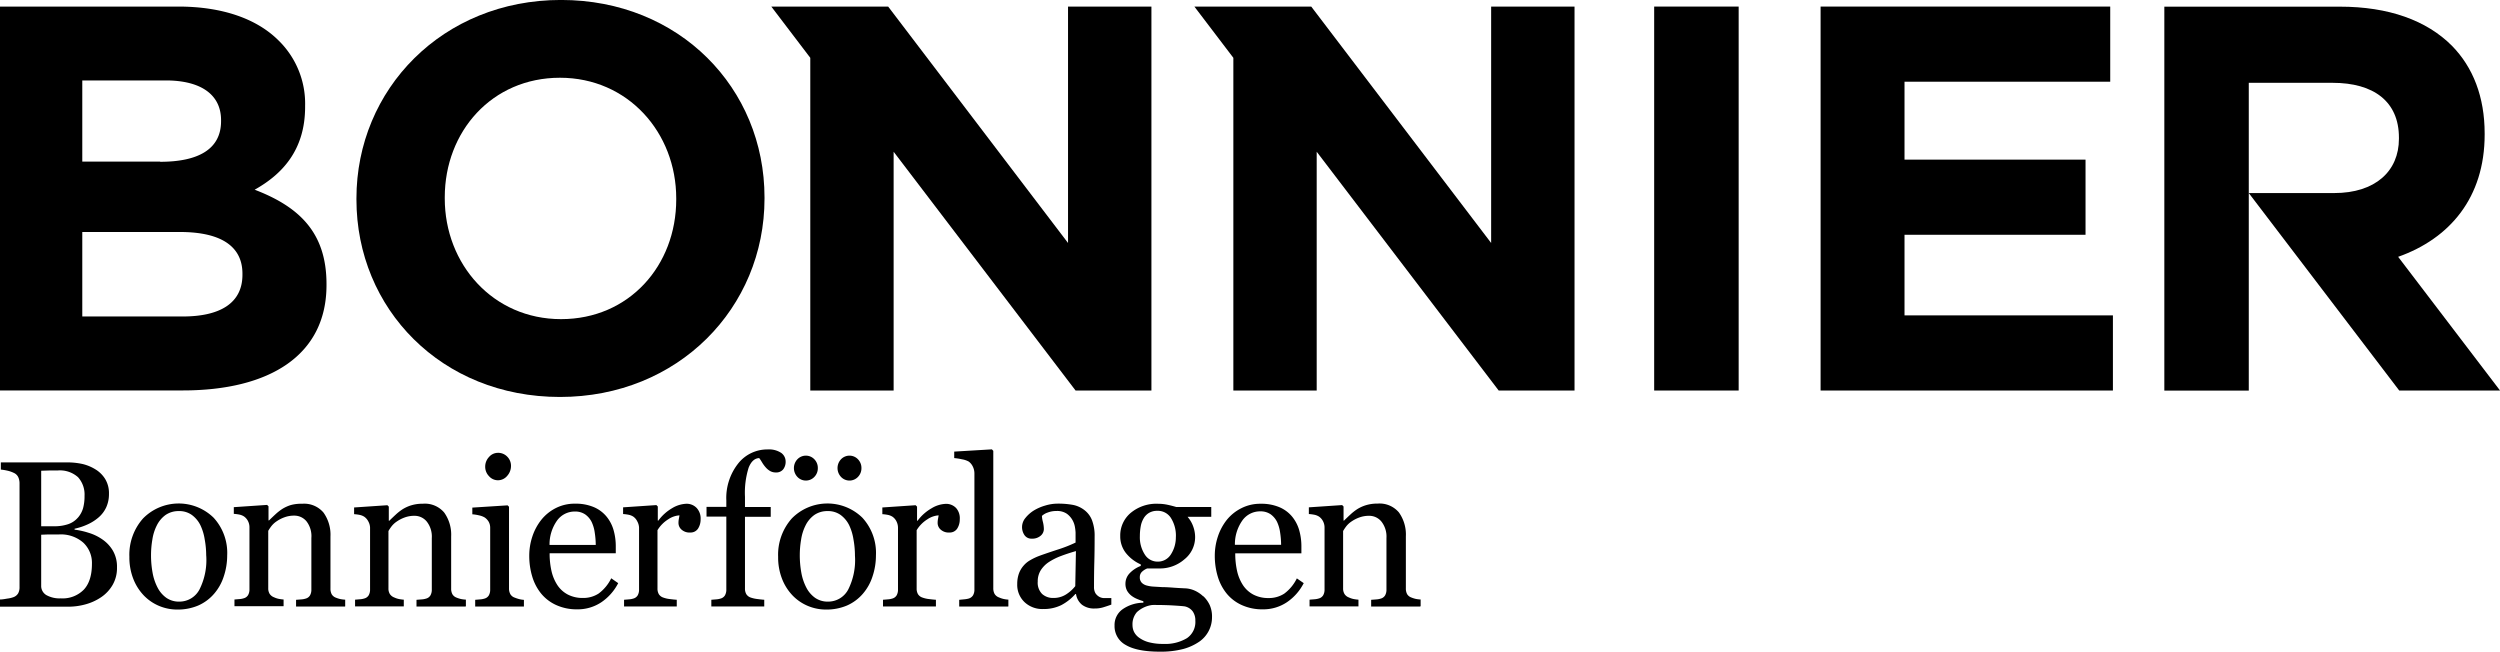 <?xml version="1.0" encoding="UTF-8"?> <svg xmlns="http://www.w3.org/2000/svg" id="Lager_1" data-name="Lager 1" viewBox="0 0 566.93 147.76"><title>Bonnier_Bonnierforlagen_LOGO_NORMAL_BLACK</title><path d="M137.48,225.25h40.43c9.95,0,17.79,2.74,22.76,7.71a20,20,0,0,1,6,14.8V248c0,9.83-5.23,15.3-11.44,18.78,10.08,3.86,16.29,9.7,16.29,21.39v0.25c0,15.92-12.94,23.88-32.59,23.88H137.48V225.25Zm36.32,35.2c8.46,0,13.81-2.74,13.81-9.21V251c0-5.72-4.48-9-12.56-9H156.14v18.41H173.8Zm5.1,35.08c8.46,0,13.56-3,13.56-9.46v-0.25c0-5.85-4.35-9.45-14.18-9.45H156.14v19.16H178.9Z" transform="translate(-137.48 -223.76)"></path><path d="M218.31,269v-0.25c0-24.75,19.53-45,46.39-45s46.15,20,46.15,44.78v0.25c0,24.76-19.53,45-46.39,45S218.31,293.79,218.31,269Zm72.52,0v-0.25c0-14.93-10.95-27.36-26.37-27.36s-26.12,12.19-26.12,27.12v0.25c0,14.93,10.95,27.37,26.37,27.37S290.83,284,290.83,269Z" transform="translate(-137.48 -223.76)"></path><rect x="375.12" y="1.49" width="19.16" height="87.07"></rect><polygon points="412.86 1.49 478.54 1.49 478.54 18.53 431.89 18.53 431.89 36.2 472.94 36.2 472.94 53.24 431.89 53.24 431.89 71.52 479.15 71.52 479.15 88.56 412.86 88.56 412.86 1.49"></polygon><polygon points="242.2 1.49 242.2 55.1 201.41 1.49 174.91 1.49 183.75 13.11 183.75 88.56 202.65 88.56 202.65 34.41 243.91 88.56 261.11 88.56 261.11 1.49 242.2 1.49"></polygon><polygon points="338.15 1.49 338.15 55.1 297.35 1.49 270.85 1.49 279.69 13.11 279.69 88.56 298.59 88.56 298.59 34.41 339.86 88.56 357.06 88.56 357.06 1.49 338.15 1.49"></polygon><path d="M647.44,242.54h19c9.33,0,15.05,4.23,15.05,12.44v0.25c0,7.34-5.35,12.31-14.68,12.31H647.44l34.12,44.78h22.86L681.31,282c11.65-4.12,19.62-13.37,19.62-27.73V254c0-8.21-2.61-15-7.46-19.9-5.72-5.72-14.3-8.83-25.38-8.83h-39.8v87.07h19.15V242.54Z" transform="translate(-137.48 -223.76)"></path><path d="M160.7,346.09a8,8,0,0,1,2.37,2.53,7.22,7.22,0,0,1,.94,3.8,7.66,7.66,0,0,1-1,4,8.51,8.51,0,0,1-2.58,2.76,11.84,11.84,0,0,1-3.49,1.61,14.59,14.59,0,0,1-4,.55H137.48v-1.63q0.55,0,1.61-.2a6.1,6.1,0,0,0,1.52-.36,2.07,2.07,0,0,0,1-.86,2.86,2.86,0,0,0,.3-1.39V333.39a3.38,3.38,0,0,0-.27-1.38,2,2,0,0,0-1-1,6.66,6.66,0,0,0-1.54-.53,11.64,11.64,0,0,0-1.43-.23v-1.63h15.07a15.83,15.83,0,0,1,3.35.34,9.91,9.91,0,0,1,3,1.22,6.61,6.61,0,0,1,2.23,2.19,6.16,6.16,0,0,1,.87,3.36,7.23,7.23,0,0,1-.62,3.07,6.73,6.73,0,0,1-1.75,2.31,10.18,10.18,0,0,1-2.43,1.55,14.21,14.21,0,0,1-3,1v0.21a17.54,17.54,0,0,1,3.14.7A10.92,10.92,0,0,1,160.7,346.09Zm-5.56-4.93a5.69,5.69,0,0,0,1.18-2.16,10.3,10.3,0,0,0,.33-2.79,5.86,5.86,0,0,0-1.47-4.23,6.17,6.17,0,0,0-4.64-1.53l-1.85,0-1.87.06V343.1h2.91a9.58,9.58,0,0,0,3.23-.48A5,5,0,0,0,155.13,341.16Zm3.19,10.43a6.3,6.3,0,0,0-1.95-4.76,7.71,7.71,0,0,0-5.56-1.87q-1.47,0-2.48,0l-1.52.06v11.51a2.41,2.41,0,0,0,1.17,2.18,6.13,6.13,0,0,0,3.27.74,6.72,6.72,0,0,0,5.25-2Q158.33,355.48,158.33,351.59Z" transform="translate(-137.48 -223.76)"></path><path d="M189,349.72a15,15,0,0,1-.76,4.71,11.22,11.22,0,0,1-2.16,3.92,10.07,10.07,0,0,1-3.69,2.74,11.85,11.85,0,0,1-4.7.9,10.63,10.63,0,0,1-4.12-.82,10.41,10.41,0,0,1-3.48-2.38,11.39,11.39,0,0,1-2.38-3.76,13.34,13.34,0,0,1-.89-5,12.37,12.37,0,0,1,3.1-8.7,11.33,11.33,0,0,1,16-.17A11.79,11.79,0,0,1,189,349.72Zm-4.76,0a20.69,20.69,0,0,0-.34-3.65,11.57,11.57,0,0,0-1-3.26,6.37,6.37,0,0,0-1.94-2.29,4.87,4.87,0,0,0-2.93-.86,5.18,5.18,0,0,0-3,.88,6.44,6.44,0,0,0-2,2.39,10.55,10.55,0,0,0-1,3.2,20.94,20.94,0,0,0-.3,3.47,21.83,21.83,0,0,0,.36,4.09,11.73,11.73,0,0,0,1.14,3.35,6.5,6.5,0,0,0,2,2.31,5,5,0,0,0,2.94.84,5.13,5.13,0,0,0,4.56-2.78A14.85,14.85,0,0,0,184.25,349.77Z" transform="translate(-137.48 -223.76)"></path><path d="M215.71,361.3H204.62v-1.52l1.16-.09a4.41,4.41,0,0,0,1-.18,1.65,1.65,0,0,0,1-.73,2.59,2.59,0,0,0,.31-1.35V345.77A5.51,5.51,0,0,0,207,342a3.56,3.56,0,0,0-2.78-1.31,6.3,6.3,0,0,0-2.24.38,7.85,7.85,0,0,0-1.8.93,5.08,5.08,0,0,0-1.21,1.14,9.81,9.81,0,0,0-.66,1v13a2.34,2.34,0,0,0,.32,1.29,2.06,2.06,0,0,0,1,.78,4.67,4.67,0,0,0,1,.34,9.11,9.11,0,0,0,1.16.16v1.52H190.65v-1.52l1.09-.09a4.24,4.24,0,0,0,1-.18,1.65,1.65,0,0,0,1-.73,2.58,2.58,0,0,0,.31-1.34v-14a3.12,3.12,0,0,0-.33-1.44,2.88,2.88,0,0,0-.93-1.07,3.09,3.09,0,0,0-1-.4,9.15,9.15,0,0,0-1.29-.17v-1.52l7.55-.51,0.32,0.32v3.2h0.12q0.55-.55,1.38-1.32a11.63,11.63,0,0,1,1.57-1.25,8.17,8.17,0,0,1,2-.92A8.79,8.79,0,0,1,206,338a5.74,5.74,0,0,1,4.84,2,8.63,8.63,0,0,1,1.58,5.42v11.8a2.65,2.65,0,0,0,.28,1.3,1.82,1.82,0,0,0,.94.77,6.29,6.29,0,0,0,1,.32,7.46,7.46,0,0,0,1.12.14v1.52Z" transform="translate(-137.48 -223.76)"></path><path d="M243,361.3H231.93v-1.52l1.16-.09a4.41,4.41,0,0,0,1-.18,1.65,1.65,0,0,0,1-.73,2.59,2.59,0,0,0,.31-1.35V345.77a5.51,5.51,0,0,0-1.14-3.73,3.56,3.56,0,0,0-2.78-1.31,6.3,6.3,0,0,0-2.24.38,7.87,7.87,0,0,0-1.8.93,5.09,5.09,0,0,0-1.21,1.14,9.79,9.79,0,0,0-.66,1v13a2.34,2.34,0,0,0,.32,1.29,2.06,2.06,0,0,0,1,.78,4.67,4.67,0,0,0,1,.34,9.11,9.11,0,0,0,1.16.16v1.52H218v-1.52l1.09-.09a4.24,4.24,0,0,0,1-.18,1.65,1.65,0,0,0,1-.73,2.57,2.57,0,0,0,.31-1.34v-14A3.12,3.12,0,0,0,221,342a2.88,2.88,0,0,0-.93-1.07,3.1,3.1,0,0,0-1-.4,9.15,9.15,0,0,0-1.29-.17v-1.52l7.55-.51,0.32,0.32v3.2h0.12q0.55-.55,1.38-1.32a11.63,11.63,0,0,1,1.57-1.25,8.17,8.17,0,0,1,2-.92,8.79,8.79,0,0,1,2.65-.37,5.74,5.74,0,0,1,4.84,2,8.63,8.63,0,0,1,1.58,5.42v11.8a2.65,2.65,0,0,0,.28,1.3,1.81,1.81,0,0,0,.94.77,6.29,6.29,0,0,0,1,.32,7.45,7.45,0,0,0,1.12.14v1.52Z" transform="translate(-137.48 -223.76)"></path><path d="M256.24,361.3h-11v-1.52l1.09-.09a4.24,4.24,0,0,0,1-.18,1.66,1.66,0,0,0,1-.73,2.58,2.58,0,0,0,.31-1.34v-14a2.74,2.74,0,0,0-.33-1.34,3,3,0,0,0-.93-1,4.25,4.25,0,0,0-1.27-.47,9.16,9.16,0,0,0-1.52-.24v-1.52l8-.51,0.32,0.32v18.5a2.61,2.61,0,0,0,.31,1.33,1.82,1.82,0,0,0,1,.78,7.81,7.81,0,0,0,1,.33,6.05,6.05,0,0,0,1.07.17v1.52Z" transform="translate(-137.48 -223.76)"></path><path d="M253.36,329.38a3.34,3.34,0,0,1-.86,2.29,2.72,2.72,0,0,1-2.13,1,2.69,2.69,0,0,1-2-.93,3.05,3.05,0,0,1-.86-2.13,3.17,3.17,0,0,1,.86-2.21,2.67,2.67,0,0,1,2-.95,2.85,2.85,0,0,1,2.15.88A2.91,2.91,0,0,1,253.36,329.38Z" transform="translate(-137.48 -223.76)"></path><path d="M277.67,356a11.61,11.61,0,0,1-3.82,4.33,9.62,9.62,0,0,1-5.5,1.61,11.16,11.16,0,0,1-4.8-1,9.43,9.43,0,0,1-3.39-2.62,11.13,11.13,0,0,1-2-3.87,16.3,16.3,0,0,1-.66-4.67,13.72,13.72,0,0,1,.7-4.34,12.23,12.23,0,0,1,2.06-3.83,10,10,0,0,1,3.26-2.63,9.4,9.4,0,0,1,4.36-1,10.48,10.48,0,0,1,4.26.78,7.57,7.57,0,0,1,2.88,2.14,8.52,8.52,0,0,1,1.58,3,13.33,13.33,0,0,1,.52,3.8v1.52h-15a17.84,17.84,0,0,0,.43,4.06,9.73,9.73,0,0,0,1.35,3.2,6.43,6.43,0,0,0,2.35,2.11,7.27,7.27,0,0,0,3.45.77,6.34,6.34,0,0,0,3.53-1,9.47,9.47,0,0,0,2.86-3.46Zm-5.09-8.65a18.78,18.78,0,0,0-.22-2.75,8.41,8.41,0,0,0-.7-2.45,4.65,4.65,0,0,0-1.45-1.72,4,4,0,0,0-2.37-.67,4.93,4.93,0,0,0-4,2,9.33,9.33,0,0,0-1.74,5.58h10.49Z" transform="translate(-137.48 -223.76)"></path><path d="M296.36,341.53a3.83,3.83,0,0,1-.57,2.08,2,2,0,0,1-1.77.91,2.69,2.69,0,0,1-2-.67,2,2,0,0,1-.68-1.47,4.8,4.8,0,0,1,.08-0.92c0.05-.28.1-0.55,0.15-0.83a5.07,5.07,0,0,0-2.53.88,7.45,7.45,0,0,0-2.46,2.48V357.2a2.48,2.48,0,0,0,.31,1.31,1.88,1.88,0,0,0,1,.76,6.28,6.28,0,0,0,1.48.34q0.91,0.12,1.58.16v1.52H279v-1.52l1.09-.09a4.23,4.23,0,0,0,1-.18,1.65,1.65,0,0,0,1-.73,2.58,2.58,0,0,0,.31-1.34v-14A3.19,3.19,0,0,0,282,342a2.79,2.79,0,0,0-.93-1.1,3.09,3.09,0,0,0-1-.4,9.15,9.15,0,0,0-1.29-.17v-1.52l7.55-.51,0.32,0.32v3.2h0.12A10.35,10.35,0,0,1,289.9,339a6.71,6.71,0,0,1,3.2-1,3.13,3.13,0,0,1,2.36.95A3.49,3.49,0,0,1,296.36,341.53Z" transform="translate(-137.48 -223.76)"></path><path d="M315.64,328.44a2.79,2.79,0,0,1-.55,1.75,2,2,0,0,1-1.68.71,2.57,2.57,0,0,1-1.25-.3,3.94,3.94,0,0,1-1-.81,7.37,7.37,0,0,1-.85-1.15c-0.26-.43-0.48-0.78-0.67-1q-1.54.07-2.38,2.15a19,19,0,0,0-.84,6.63v2.32h5.84v2.21h-5.84V357.2a2.48,2.48,0,0,0,.31,1.31,1.88,1.88,0,0,0,1,.76,7.06,7.06,0,0,0,1.47.33c0.61,0.08,1.14.14,1.59,0.17v1.52h-12v-1.52l1.09-.09a4.22,4.22,0,0,0,1-.18,1.66,1.66,0,0,0,1-.73,2.59,2.59,0,0,0,.31-1.35V340.91h-4.49V338.7h4.49v-1.45a12.62,12.62,0,0,1,2.68-8.37,8.4,8.4,0,0,1,6.71-3.2,5,5,0,0,1,3.08.8A2.41,2.41,0,0,1,315.64,328.44Z" transform="translate(-137.48 -223.76)"></path><path d="M322.94,329.91a2.79,2.79,0,0,1-.79,2,2.64,2.64,0,0,1-3.84,0,2.92,2.92,0,0,1,0-4,2.65,2.65,0,0,1,3.84,0A2.79,2.79,0,0,1,322.94,329.91Z" transform="translate(-137.48 -223.76)"></path><path d="M336.12,349.72a15,15,0,0,1-.76,4.71,11.23,11.23,0,0,1-2.16,3.92,10.08,10.08,0,0,1-3.69,2.74,11.86,11.86,0,0,1-4.7.9,10.63,10.63,0,0,1-4.12-.82,10.4,10.4,0,0,1-3.48-2.38,11.38,11.38,0,0,1-2.38-3.76,13.35,13.35,0,0,1-.89-5,12.37,12.37,0,0,1,3.1-8.7,11.33,11.33,0,0,1,16-.17A11.79,11.79,0,0,1,336.12,349.72Zm-4.76,0a20.69,20.69,0,0,0-.34-3.65,11.57,11.57,0,0,0-1-3.26,6.37,6.37,0,0,0-1.94-2.29,4.87,4.87,0,0,0-2.93-.86,5.18,5.18,0,0,0-3,.88,6.44,6.44,0,0,0-2,2.39,10.56,10.56,0,0,0-1,3.2,21,21,0,0,0-.3,3.47,21.86,21.86,0,0,0,.36,4.09,11.75,11.75,0,0,0,1.14,3.35,6.5,6.5,0,0,0,2,2.31,5,5,0,0,0,2.94.84,5.13,5.13,0,0,0,4.56-2.78A14.86,14.86,0,0,0,331.36,349.77Z" transform="translate(-137.48 -223.76)"></path><path d="M332.83,329.91a2.79,2.79,0,0,1-.79,2,2.64,2.64,0,0,1-3.84,0,2.92,2.92,0,0,1,0-4,2.65,2.65,0,0,1,3.84,0A2.79,2.79,0,0,1,332.83,329.91Z" transform="translate(-137.48 -223.76)"></path><path d="M355.13,341.53a3.83,3.83,0,0,1-.57,2.08,2,2,0,0,1-1.77.91,2.69,2.69,0,0,1-2-.67,2,2,0,0,1-.68-1.47,4.8,4.8,0,0,1,.08-0.92c0.05-.28.1-0.55,0.15-0.83a5.08,5.08,0,0,0-2.53.88,7.45,7.45,0,0,0-2.46,2.48V357.2a2.48,2.48,0,0,0,.31,1.31,1.88,1.88,0,0,0,1,.76,6.29,6.29,0,0,0,1.48.34q0.91,0.12,1.58.16v1.52h-12v-1.52l1.09-.09a4.23,4.23,0,0,0,1-.18,1.65,1.65,0,0,0,1-.73,2.57,2.57,0,0,0,.31-1.34v-14a3.2,3.2,0,0,0-.33-1.4,2.79,2.79,0,0,0-.93-1.1,3.09,3.09,0,0,0-1-.4,9.16,9.16,0,0,0-1.29-.17v-1.52l7.55-.51,0.32,0.32v3.2h0.12a10.36,10.36,0,0,1,3.18-2.83,6.71,6.71,0,0,1,3.2-1,3.12,3.12,0,0,1,2.36.95A3.49,3.49,0,0,1,355.13,341.53Z" transform="translate(-137.48 -223.76)"></path><path d="M366.09,361.3H355v-1.52l1.13-.11a5.65,5.65,0,0,0,1-.17,1.72,1.72,0,0,0,1-.73,2.52,2.52,0,0,0,.32-1.35v-26.3a3.49,3.49,0,0,0-.36-1.55,3,3,0,0,0-.93-1.14,4.69,4.69,0,0,0-1.52-.51,13.76,13.76,0,0,0-1.77-.28v-1.47l8.54-.51,0.32,0.34v31.13a2.62,2.62,0,0,0,.3,1.32,1.91,1.91,0,0,0,1,.79,5.54,5.54,0,0,0,1,.34,7.14,7.14,0,0,0,1.12.16v1.52Z" transform="translate(-137.48 -223.76)"></path><path d="M389.47,360.88q-1.08.39-1.9,0.63a6.49,6.49,0,0,1-1.85.24,4.51,4.51,0,0,1-2.86-.84,3.86,3.86,0,0,1-1.37-2.45h-0.14a11.16,11.16,0,0,1-3.21,2.53,9,9,0,0,1-4.13.88,5.85,5.85,0,0,1-4.2-1.57,5.39,5.39,0,0,1-1.65-4.09,7,7,0,0,1,.37-2.35,5.59,5.59,0,0,1,1.1-1.86,5.52,5.52,0,0,1,1.52-1.23,13,13,0,0,1,1.77-.86q1-.39,4.2-1.45a31.3,31.3,0,0,0,4.27-1.66v-2.28a9.66,9.66,0,0,0-.13-1.15,4.83,4.83,0,0,0-.54-1.61,4.61,4.61,0,0,0-1.3-1.49,3.91,3.91,0,0,0-2.38-.63,5.35,5.35,0,0,0-2,.36,3.6,3.6,0,0,0-1.28.75,6.3,6.3,0,0,0,.22,1.36,7.07,7.07,0,0,1,.22,1.66,2,2,0,0,1-.72,1.47,2.86,2.86,0,0,1-2,.67,1.89,1.89,0,0,1-1.69-.82,3.23,3.23,0,0,1,.21-3.85,7.54,7.54,0,0,1,1.95-1.73,10.65,10.65,0,0,1,2.51-1.09,9.83,9.83,0,0,1,2.88-.45,18.72,18.72,0,0,1,3.37.27,6.17,6.17,0,0,1,2.61,1.14,5.33,5.33,0,0,1,1.78,2.31,9.88,9.88,0,0,1,.61,3.76q0,3.29-.07,5.83t-0.07,5.56a2.8,2.8,0,0,0,.31,1.42,2.52,2.52,0,0,0,1,.9,2.35,2.35,0,0,0,1.09.23l1.53,0v1.47Zm-8-12.15q-2,.58-3.43,1.13a14,14,0,0,0-2.74,1.38,6.29,6.29,0,0,0-1.82,1.86,4.73,4.73,0,0,0-.67,2.55,3.6,3.6,0,0,0,1,2.81,3.66,3.66,0,0,0,2.54.9,5.22,5.22,0,0,0,2.88-.8,8.35,8.35,0,0,0,2.09-1.88Z" transform="translate(-137.48 -223.76)"></path><path d="M408.55,364.52a3.52,3.52,0,0,0-.6-2.12,3,3,0,0,0-1.82-1.13q-0.64-.09-2.65-0.21t-4.65-.11a6.34,6.34,0,0,0-3.53,1.62,4.16,4.16,0,0,0-1,2.93,3.58,3.58,0,0,0,.34,1.54,3.63,3.63,0,0,0,1.2,1.36,6.58,6.58,0,0,0,2.16,1,12.38,12.38,0,0,0,3.31.38,9.51,9.51,0,0,0,5.33-1.3A4.43,4.43,0,0,0,408.55,364.52Zm1.8-5.57a6.75,6.75,0,0,1,1.45,2,6.33,6.33,0,0,1,.53,2.74,6.71,6.71,0,0,1-2.87,5.57,12,12,0,0,1-3.68,1.68,20.07,20.07,0,0,1-5.29.6q-5.15,0-7.71-1.51a4.83,4.83,0,0,1-2.55-4.41,4.36,4.36,0,0,1,1.84-3.71,8.32,8.32,0,0,1,4.69-1.47V360.1a13.45,13.45,0,0,1-1.43-.52,5.55,5.55,0,0,1-1.26-.72,3.94,3.94,0,0,1-1-1.14,3.28,3.28,0,0,1-.37-1.62,3.41,3.41,0,0,1,.86-2.24,6.81,6.81,0,0,1,2.61-1.76v-0.35a8.89,8.89,0,0,1-3.43-2.66,6.08,6.08,0,0,1-1.22-3.76,6.67,6.67,0,0,1,2.41-5.29A9.1,9.1,0,0,1,400.1,338a10.39,10.39,0,0,1,2.06.21q1,0.21,2.08.53h7.92v2.21h-5.34V341a6.69,6.69,0,0,1,1.26,2.19,7.11,7.11,0,0,1,.42,2.35,6.41,6.41,0,0,1-2.43,5.06,8.44,8.44,0,0,1-5.65,2.07h-2.78a3.6,3.6,0,0,0-1.1.67,1.62,1.62,0,0,0-.58,1.31,1.69,1.69,0,0,0,.48,1.3,2.53,2.53,0,0,0,1.17.61,7.18,7.18,0,0,0,1.55.23L401,356.9q1,0,2.77.14c1.17,0.08,2,.12,2.5.14a5.94,5.94,0,0,1,2.13.51A6.83,6.83,0,0,1,410.34,359Zm-6.21-13.46A7.51,7.51,0,0,0,403,341.2a3.51,3.51,0,0,0-3.07-1.6,3.61,3.61,0,0,0-1.85.45,3.44,3.44,0,0,0-1.26,1.27,5.4,5.4,0,0,0-.66,1.83,12.22,12.22,0,0,0-.19,2.2,7.16,7.16,0,0,0,1.12,4.16,3.38,3.38,0,0,0,2.89,1.61,3.45,3.45,0,0,0,3-1.6A7.1,7.1,0,0,0,404.13,345.49Z" transform="translate(-137.48 -223.76)"></path><path d="M433.13,356a11.58,11.58,0,0,1-3.82,4.33,9.62,9.62,0,0,1-5.5,1.61,11.16,11.16,0,0,1-4.8-1,9.43,9.43,0,0,1-3.39-2.62,11.15,11.15,0,0,1-2-3.87,16.3,16.3,0,0,1-.66-4.67,13.73,13.73,0,0,1,.7-4.34,12.23,12.23,0,0,1,2.06-3.83A10,10,0,0,1,419,339a9.4,9.4,0,0,1,4.36-1,10.47,10.47,0,0,1,4.26.78,7.56,7.56,0,0,1,2.88,2.14,8.56,8.56,0,0,1,1.58,3,13.35,13.35,0,0,1,.52,3.8v1.52h-15a17.85,17.85,0,0,0,.43,4.06,9.72,9.72,0,0,0,1.35,3.2,6.43,6.43,0,0,0,2.35,2.11,7.27,7.27,0,0,0,3.45.77,6.34,6.34,0,0,0,3.53-1,9.45,9.45,0,0,0,2.86-3.46ZM428,347.31a18.51,18.51,0,0,0-.22-2.75,8.38,8.38,0,0,0-.7-2.45,4.68,4.68,0,0,0-1.45-1.72,4,4,0,0,0-2.37-.67,4.93,4.93,0,0,0-4,2,9.34,9.34,0,0,0-1.74,5.58H428Z" transform="translate(-137.48 -223.76)"></path><path d="M459.51,361.3H448.42v-1.52l1.16-.09a4.41,4.41,0,0,0,1-.18,1.66,1.66,0,0,0,1-.73,2.59,2.59,0,0,0,.31-1.35V345.77a5.51,5.51,0,0,0-1.14-3.73,3.55,3.55,0,0,0-2.78-1.31,6.31,6.31,0,0,0-2.24.38,7.92,7.92,0,0,0-1.8.93,5.1,5.1,0,0,0-1.21,1.14,9.81,9.81,0,0,0-.66,1v13a2.35,2.35,0,0,0,.32,1.29,2,2,0,0,0,1,.78,4.64,4.64,0,0,0,1,.34,9,9,0,0,0,1.16.16v1.52H434.45v-1.52l1.09-.09a4.25,4.25,0,0,0,1-.18,1.65,1.65,0,0,0,1-.73,2.57,2.57,0,0,0,.31-1.34v-14a3.13,3.13,0,0,0-.34-1.44,2.86,2.86,0,0,0-.93-1.07,3.12,3.12,0,0,0-1-.4,9.28,9.28,0,0,0-1.29-.17v-1.52l7.55-.51,0.32,0.32v3.2h0.11q0.55-.55,1.38-1.32a11.6,11.6,0,0,1,1.57-1.25,8.18,8.18,0,0,1,2-.92,8.81,8.81,0,0,1,2.65-.37,5.74,5.74,0,0,1,4.84,2,8.63,8.63,0,0,1,1.58,5.42v11.8a2.67,2.67,0,0,0,.28,1.3,1.83,1.83,0,0,0,.95.77,6.37,6.37,0,0,0,1,.32,7.49,7.49,0,0,0,1.12.14v1.52Z" transform="translate(-137.48 -223.76)"></path></svg> 